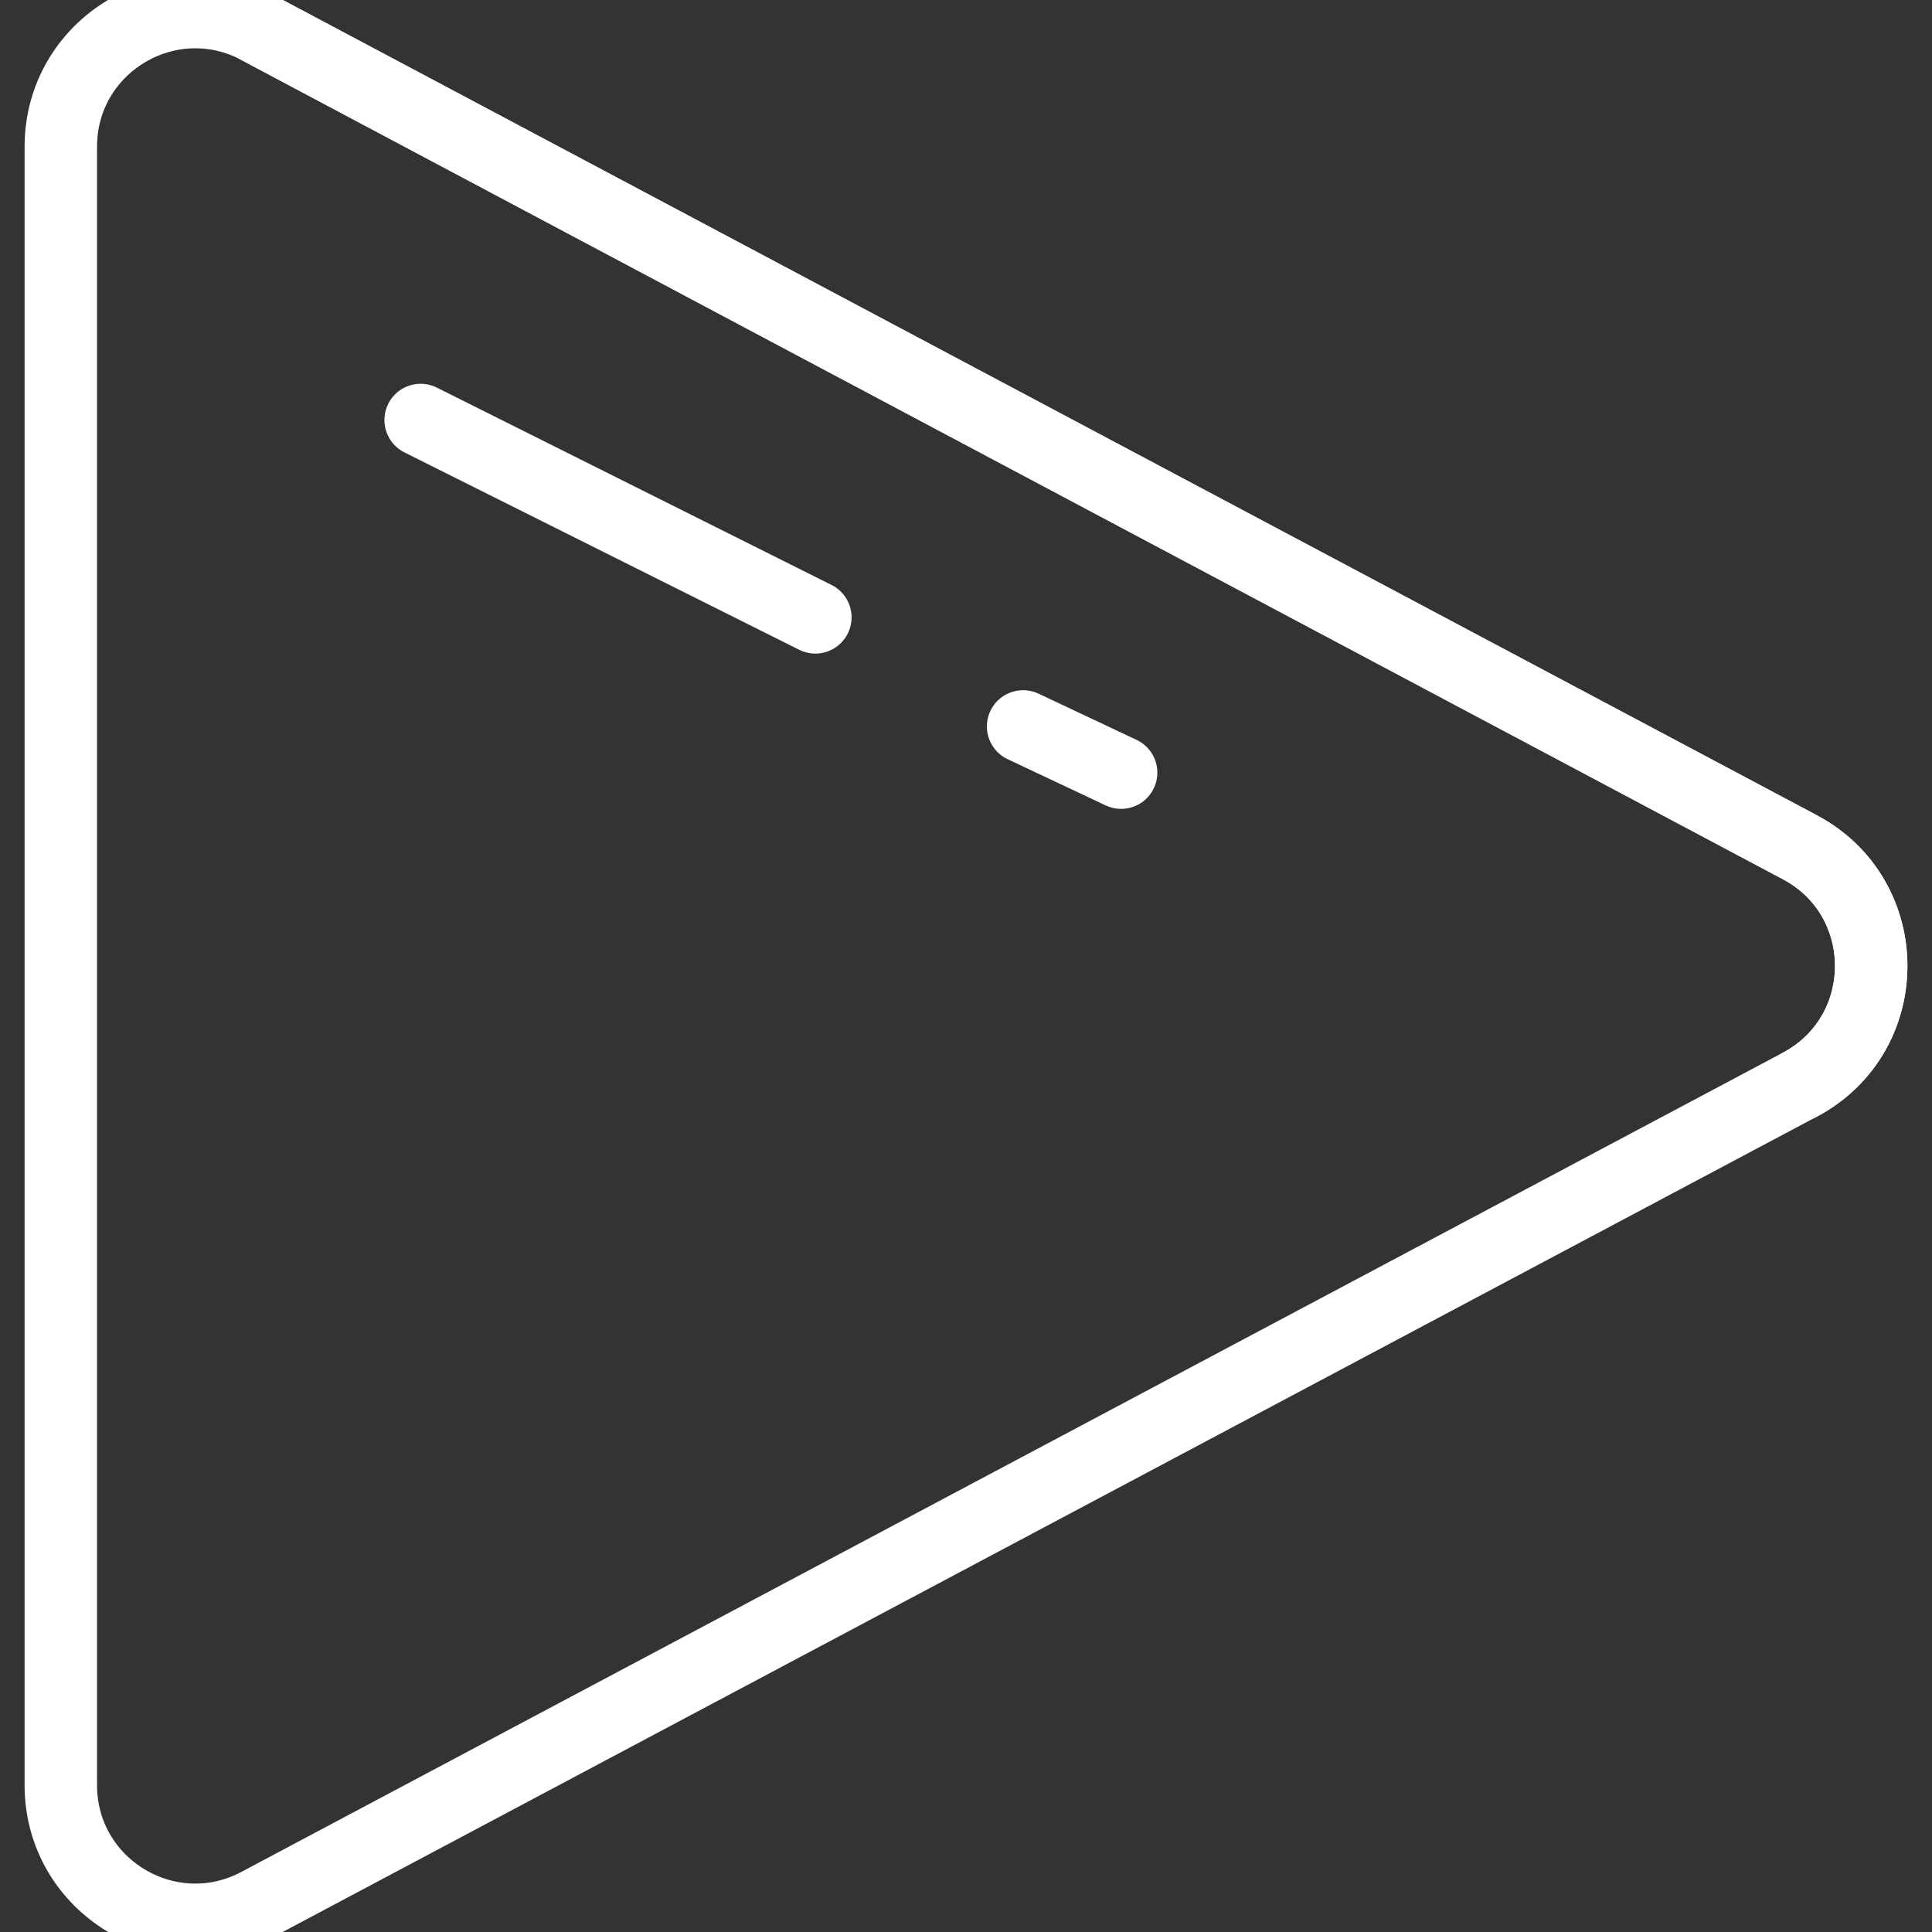<svg width="48" height="48" xmlns="http://www.w3.org/2000/svg">
 <rect width="100%" height="100%" fill="#333333" stroke="none"/>
 <style type="text/css">.st0{display:none;}
	.st1{fill:none;stroke:#ffffff;stroke-width:1.8;stroke-linecap:round;stroke-linejoin:round;stroke-miterlimit:10;}
	.st2{fill:#ffffff;}</style>

 <g>
  <title>background</title>
  <rect fill="none" id="canvas_background" height="402" width="582" y="-1" x="-1"/>
 </g>
 <g>
  <title>Layer 1</title>
  <g id="Padding__x26__Artboard" class="st0"/>
  <g stroke="null" id="Icons">
   <g stroke="null" id="svg_1">
    <path stroke="null" id="svg_2" d="m1.511,3.646l0,40.707c0,2.519 2.683,4.132 4.907,2.949l38.299,-20.354c2.363,-1.256 2.363,-4.643 0,-5.899l-38.299,-20.354c-2.225,-1.182 -4.907,0.43 -4.907,2.949z" class="st1"/>
    <path stroke="null" id="svg_3" d="m44.717,26.949c2.363,-1.256 2.363,-4.643 0,-5.899l-38.299,-20.354" class="st1"/>
    <line stroke="null" id="svg_4" y2="15.338" y1="10.435" x2="20.257" x1="10.451" class="st1"/>
    <line stroke="null" id="svg_5" y2="19.196" y1="18.048" x2="27.854" x1="25.419" class="st1"/>
   </g>
  </g>
 </g>
</svg>